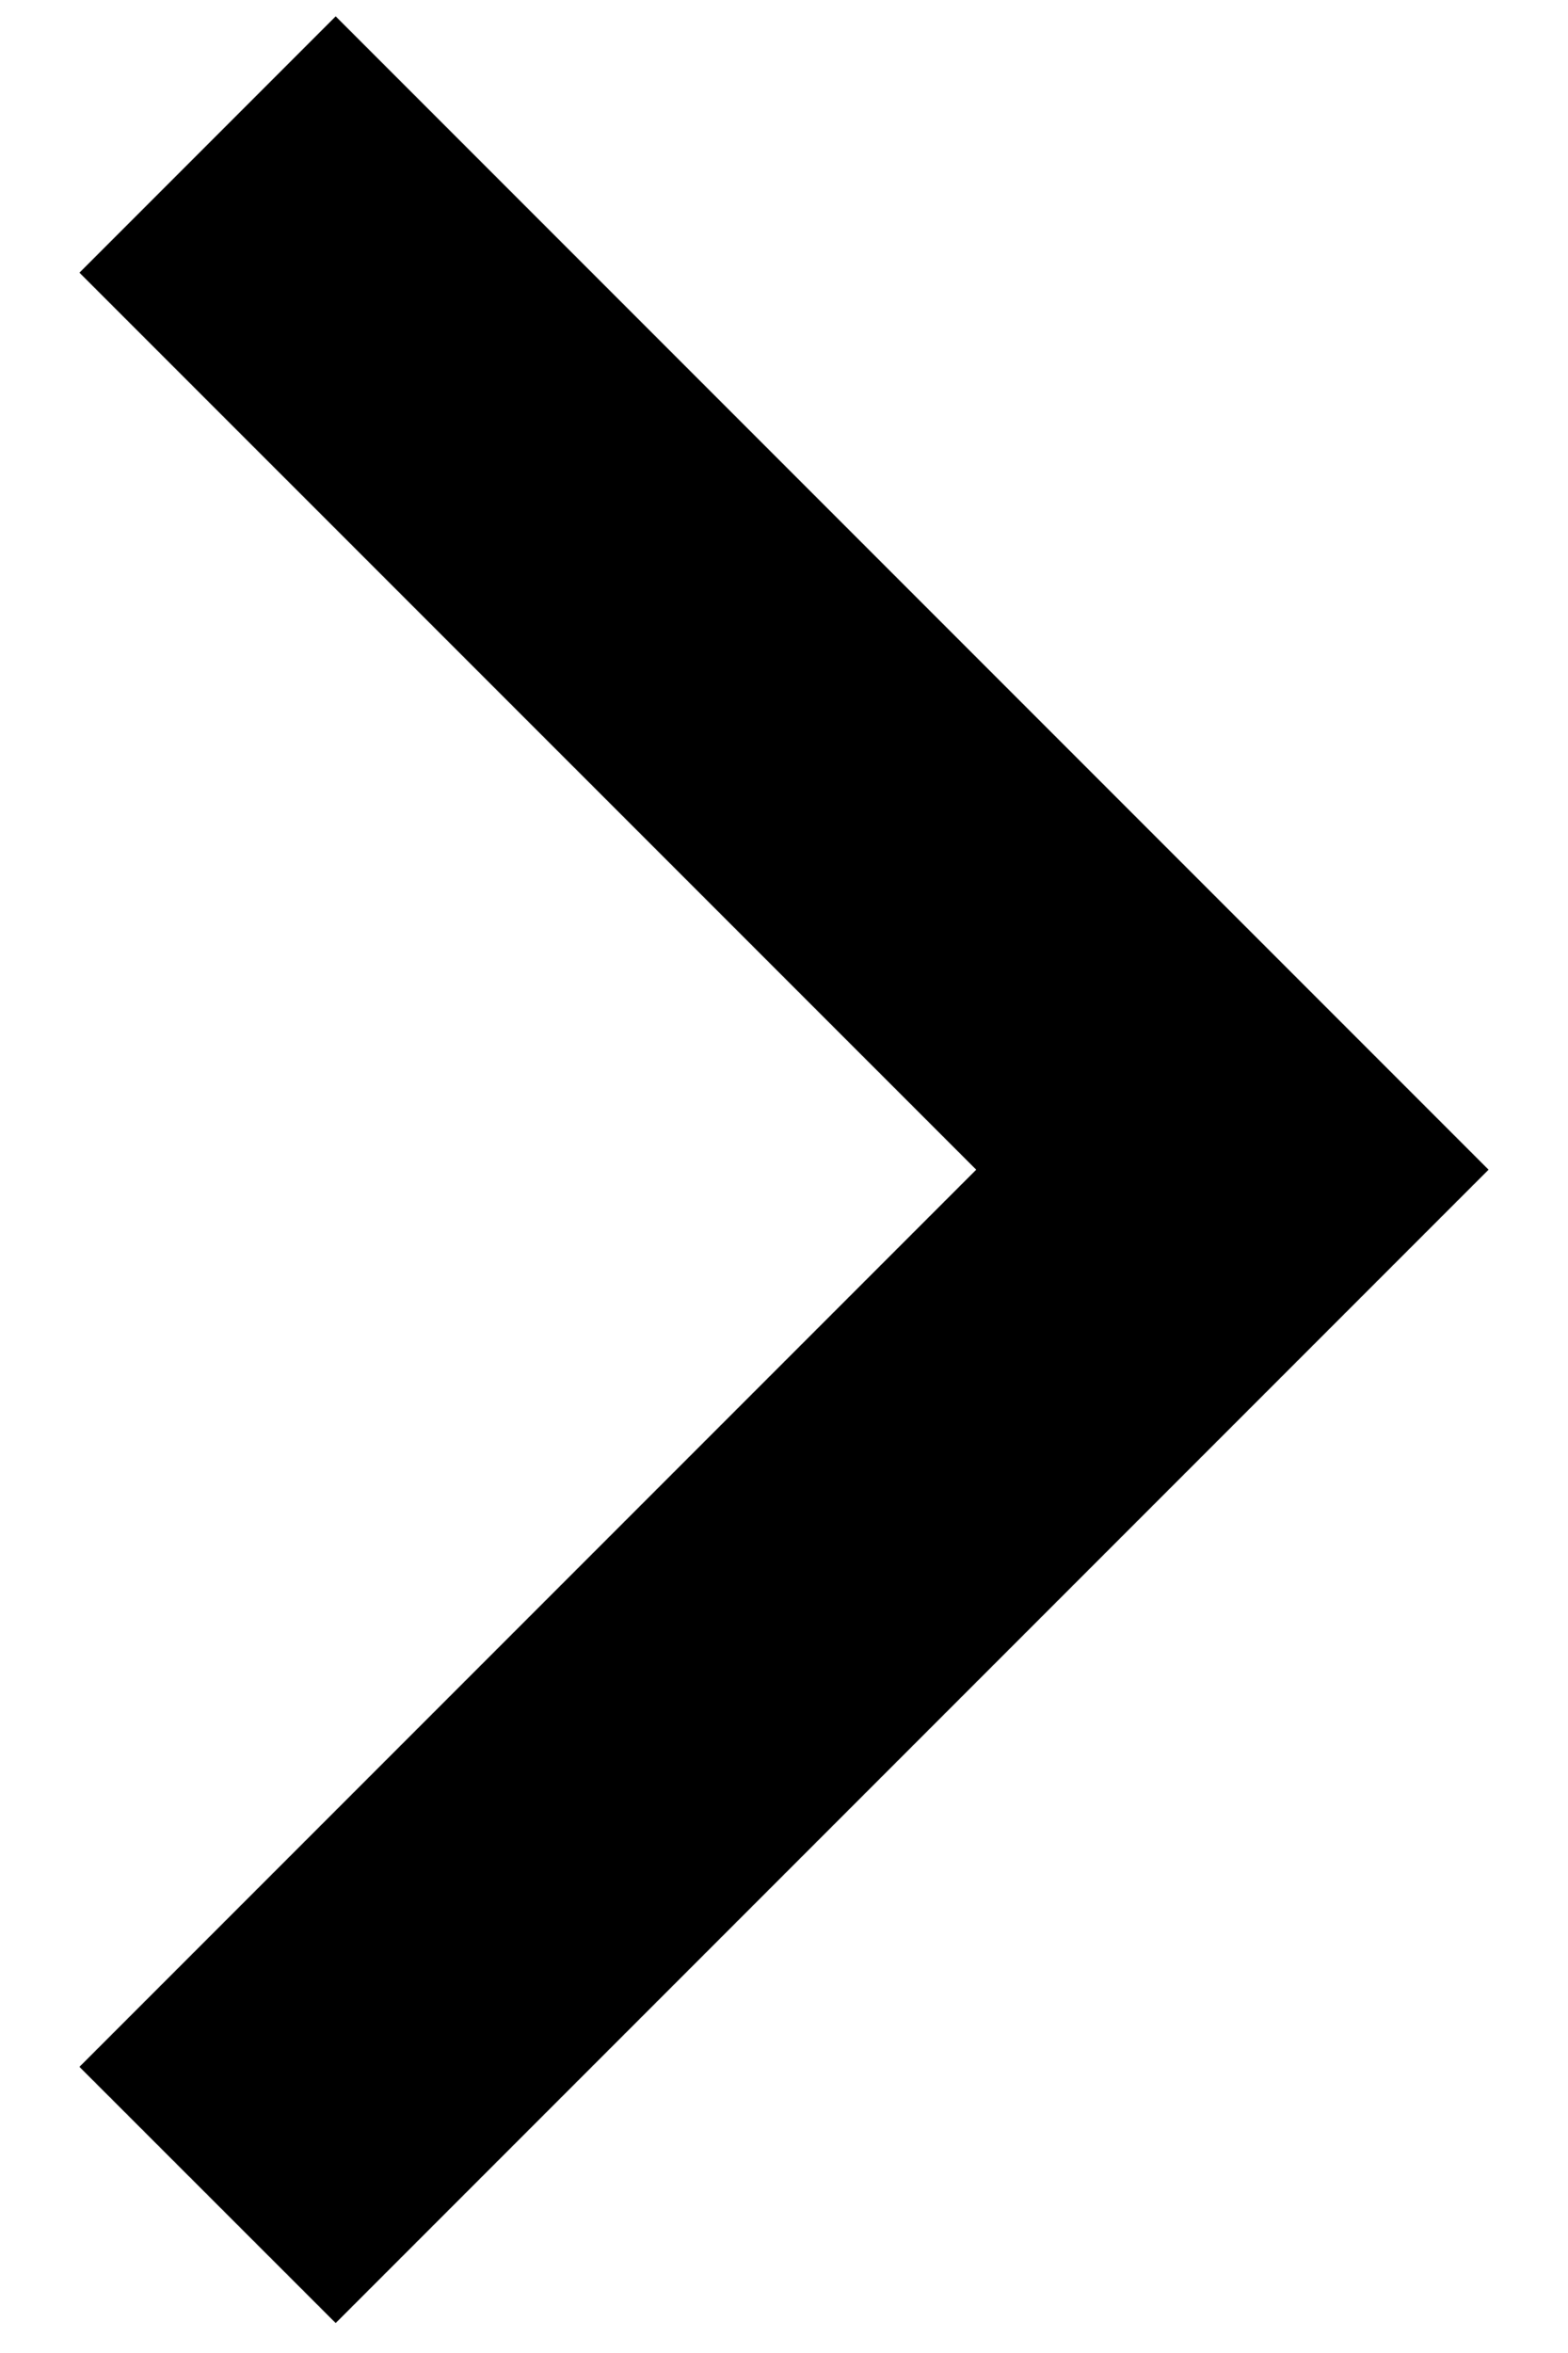 <svg width="12" height="18" viewBox="0 0 12 18" fill="none" xmlns="http://www.w3.org/2000/svg">
<path d="M7.471 8.948L0.608 2.086L2.569 0.125L11.392 8.948L2.569 17.771L0.608 15.811L7.471 8.948Z" fill="black"/>
</svg>
